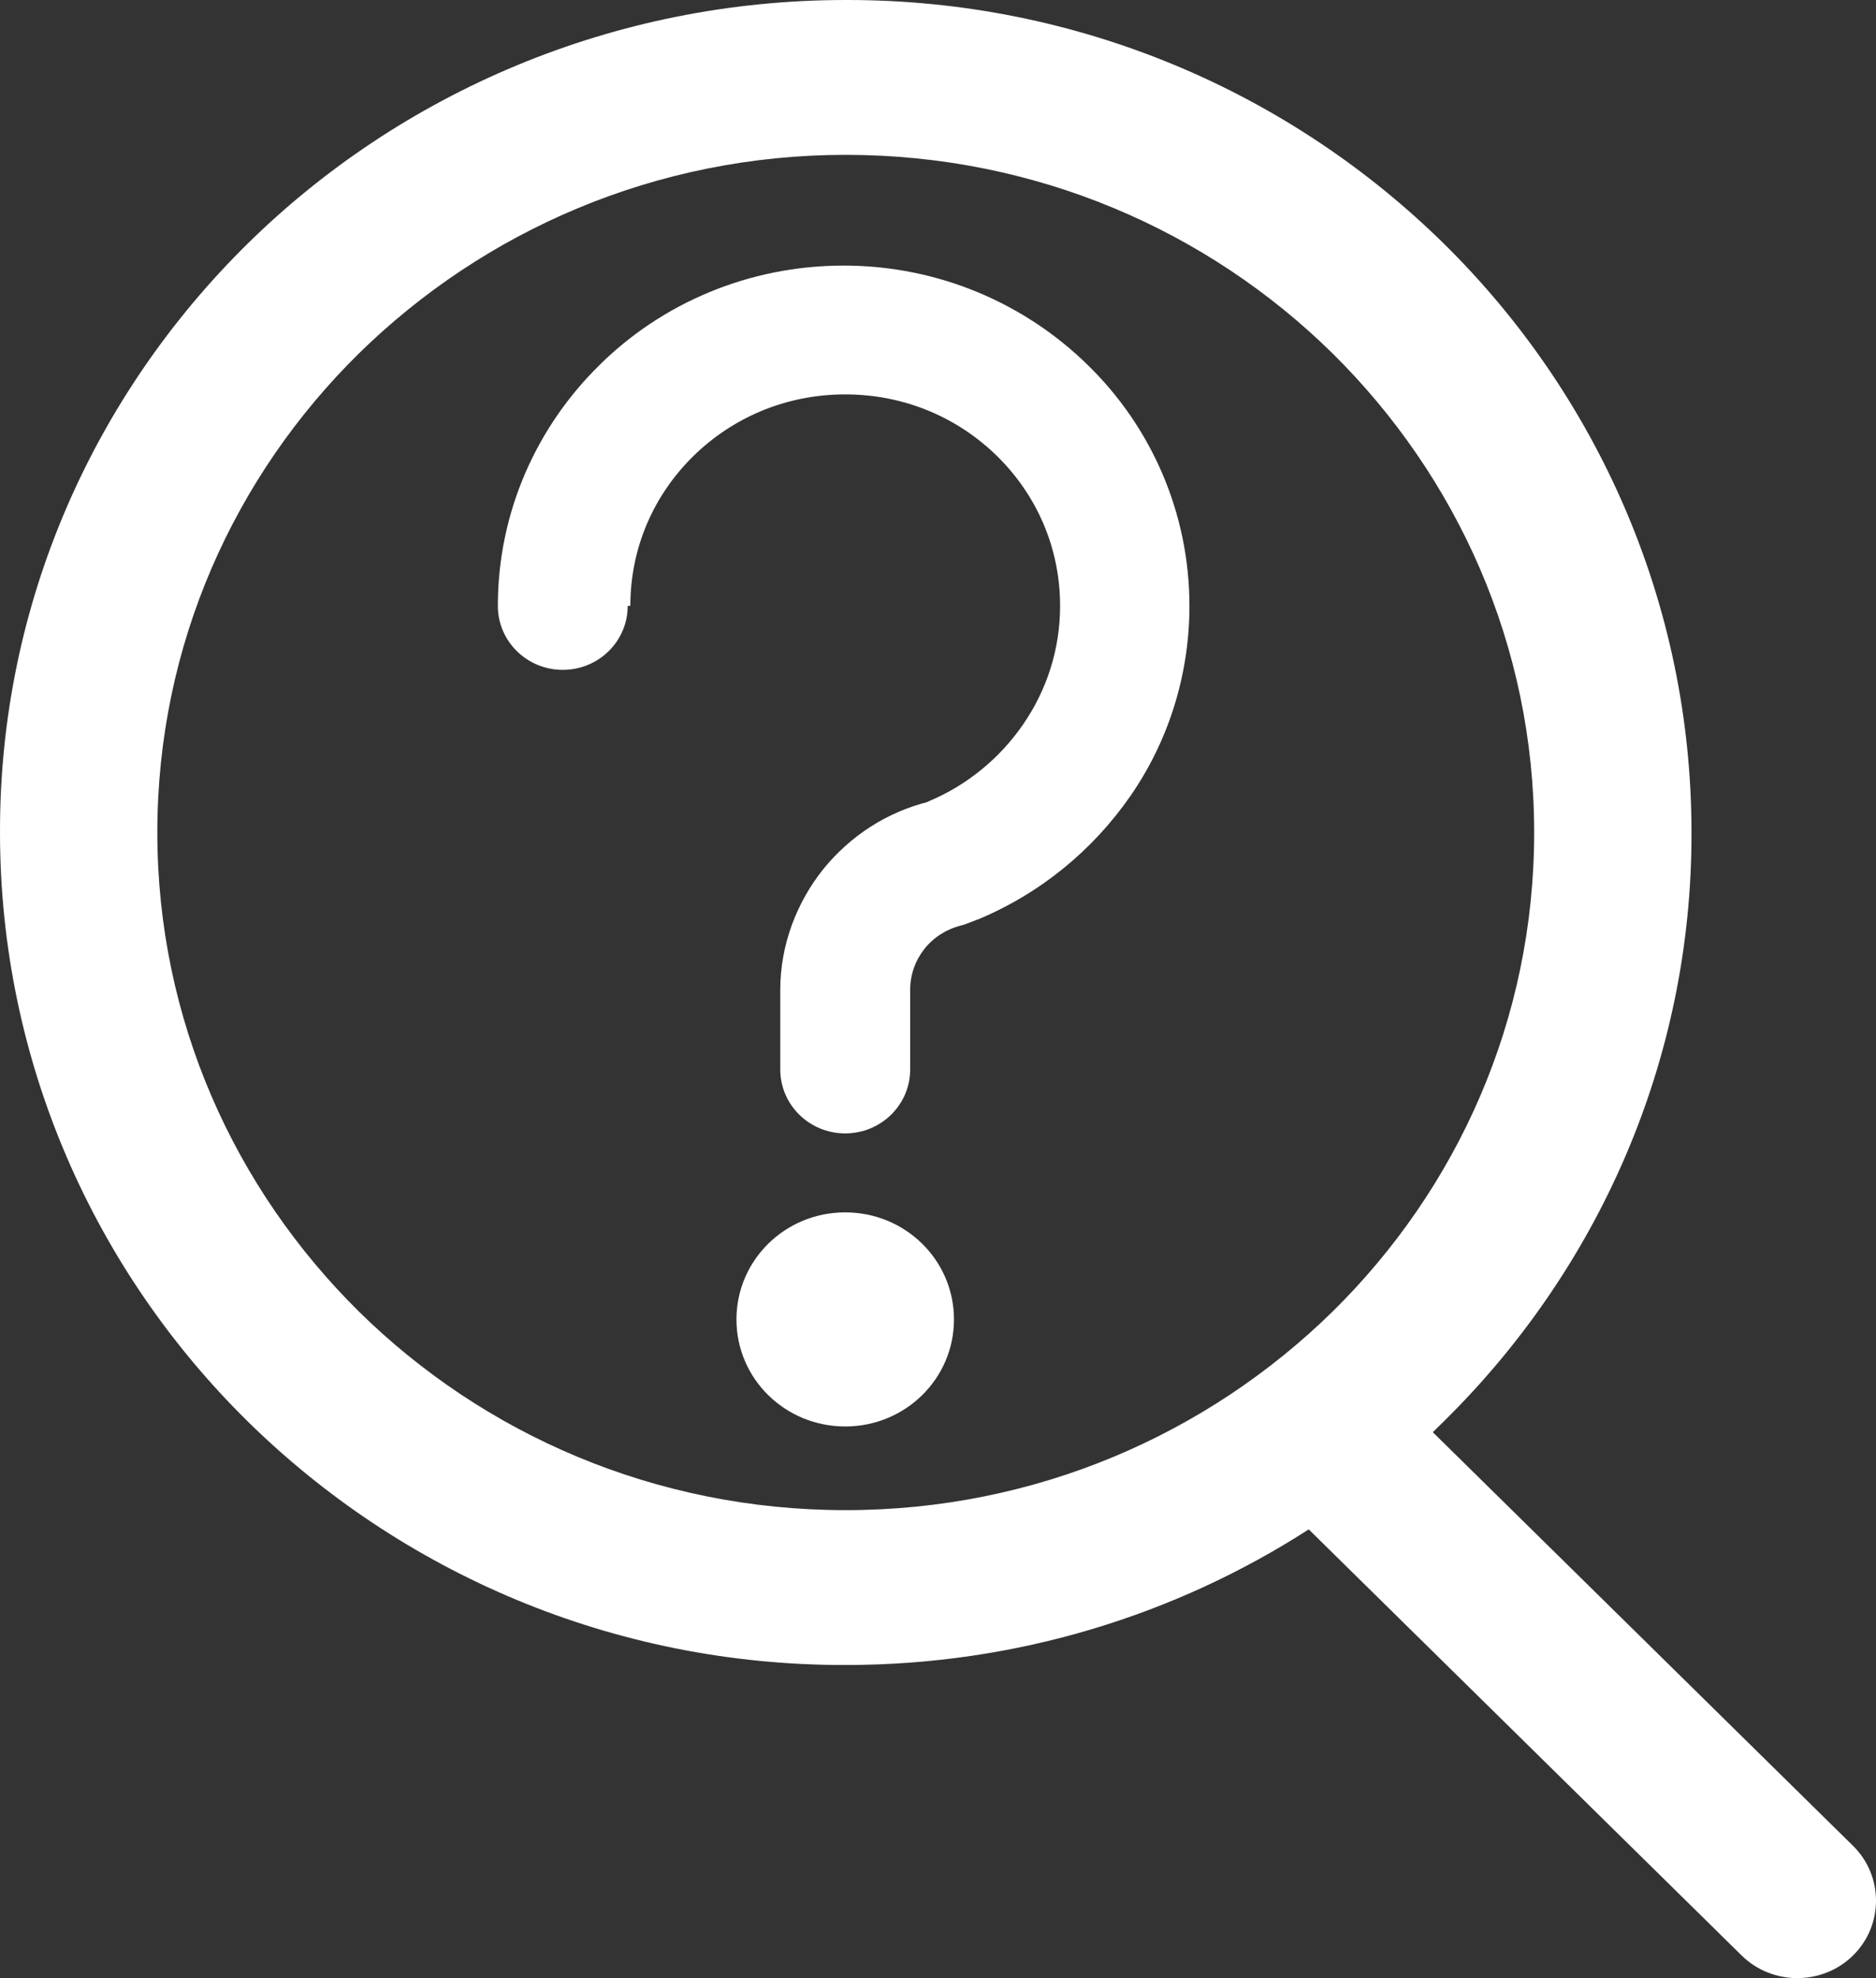 <svg width="37" height="39" viewBox="0 0 37 39" fill="none" xmlns="http://www.w3.org/2000/svg">
<rect x="0" y="0" width="37" height="39" fill="#333333" stroke="none"/>
<path d="M31.809 16.413H30.258C30.258 20.112 28.738 23.442 26.281 25.86C23.813 28.278 20.429 29.774 16.68 29.774C12.922 29.774 9.538 28.278 7.08 25.86C4.623 23.432 3.103 20.102 3.103 16.413C3.103 12.715 4.623 9.385 7.08 6.967C9.548 4.549 12.932 3.053 16.68 3.053C20.439 3.053 23.823 4.549 26.281 6.967C28.738 9.395 30.258 12.725 30.258 16.413H31.809H33.361C33.361 11.885 31.487 7.766 28.478 4.805C25.458 1.834 21.283 -0.01 16.68 4.24696e-05C12.078 4.24696e-05 7.893 1.844 4.883 4.805C1.864 7.776 -0.01 11.885 4.31603e-05 16.413C4.31603e-05 20.942 1.874 25.061 4.883 28.022C7.903 30.993 12.078 32.837 16.68 32.827C20.044 32.827 23.188 31.843 25.812 30.153L34.35 38.554C34.954 39.149 35.943 39.149 36.547 38.554C37.151 37.96 37.151 36.987 36.547 36.392L28.259 28.237C28.332 28.165 28.405 28.093 28.478 28.022C31.497 25.051 33.371 20.942 33.361 16.413H31.809ZM18.815 26.014C18.815 27.182 17.857 28.124 16.67 28.124C15.483 28.124 14.525 27.182 14.525 26.014C14.525 24.846 15.483 23.903 16.67 23.903C17.857 23.903 18.815 24.846 18.815 26.014ZM12.432 11.946C12.432 10.789 12.901 9.754 13.671 8.996C14.442 8.238 15.493 7.776 16.67 7.776C17.847 7.776 18.898 8.238 19.669 8.996C20.439 9.754 20.908 10.789 20.908 11.946C20.908 12.817 20.637 13.617 20.179 14.282C19.721 14.948 19.075 15.481 18.315 15.799L18.815 16.967L18.346 15.789L18.19 15.85L18.659 17.028L18.346 15.799C17.493 16.004 16.764 16.485 16.233 17.141C15.712 17.797 15.389 18.627 15.389 19.518V21.085C15.389 21.782 15.962 22.346 16.67 22.346C17.378 22.346 17.951 21.782 17.951 21.085V19.518C17.951 19.211 18.055 18.934 18.232 18.709C18.409 18.483 18.669 18.319 18.95 18.247C19.002 18.237 19.055 18.217 19.107 18.196L19.263 18.135L19.294 18.125C20.523 17.612 21.553 16.762 22.293 15.696C23.032 14.631 23.459 13.33 23.459 11.946C23.459 10.102 22.699 8.412 21.46 7.203C20.231 5.994 18.523 5.236 16.639 5.236C14.765 5.236 13.047 5.983 11.818 7.203C10.589 8.412 9.819 10.092 9.819 11.946C9.819 12.643 10.392 13.207 11.1 13.207C11.807 13.207 12.38 12.643 12.38 11.946H12.432Z" fill="white"/>
</svg>
